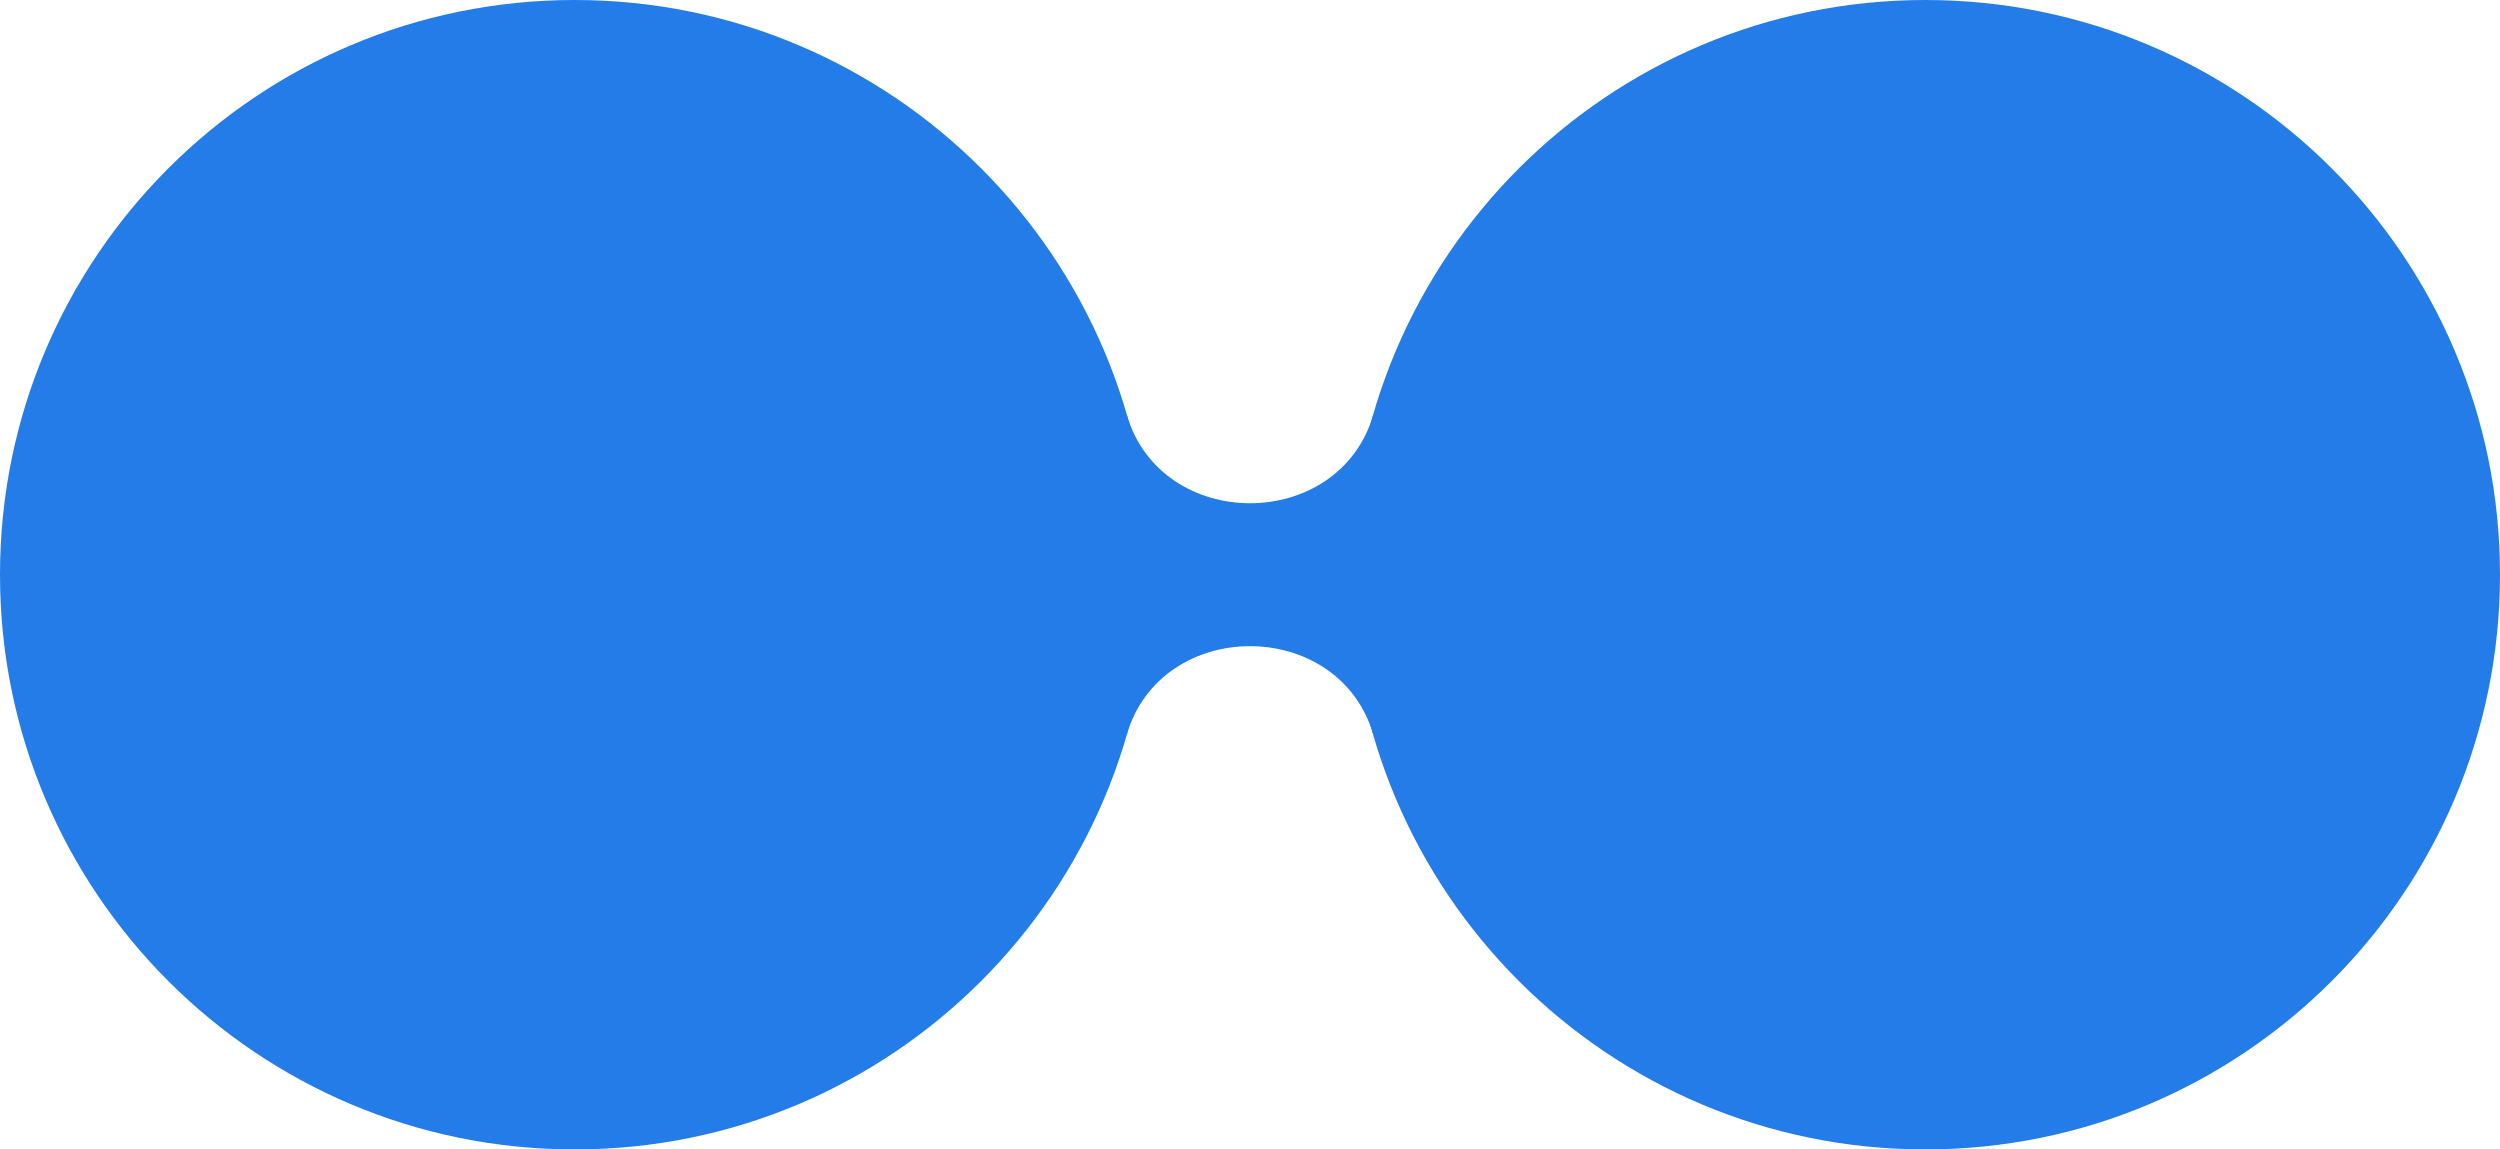 <svg width="87" height="40" viewBox="0 0 87 40" fill="none" xmlns="http://www.w3.org/2000/svg">
<g clip-path="url(#clip0_723_97)">
<path d="M20 40C31.046 40 40 31.046 40 20C40 8.954 31.046 0 20 0C8.954 0 0 8.954 0 20C0 31.046 8.954 40 20 40Z" fill="#247CE8"/>
<path d="M67 40C78.046 40 87 31.046 87 20C87 8.954 78.046 0 67 0C55.954 0 47 8.954 47 20C47 31.046 55.954 40 67 40Z" fill="#247CE8"/>
<path fill-rule="evenodd" clip-rule="evenodd" d="M47.795 14.42C46.597 18.544 40.405 18.544 39.207 14.42V25.579C40.405 21.456 46.597 21.456 47.795 25.579V14.42Z" fill="#247CE8"/>
</g>
<defs>
<clipPath id="clip0_723_97">
<rect width="87" height="40" fill="white"/>
</clipPath>
</defs>
</svg>
